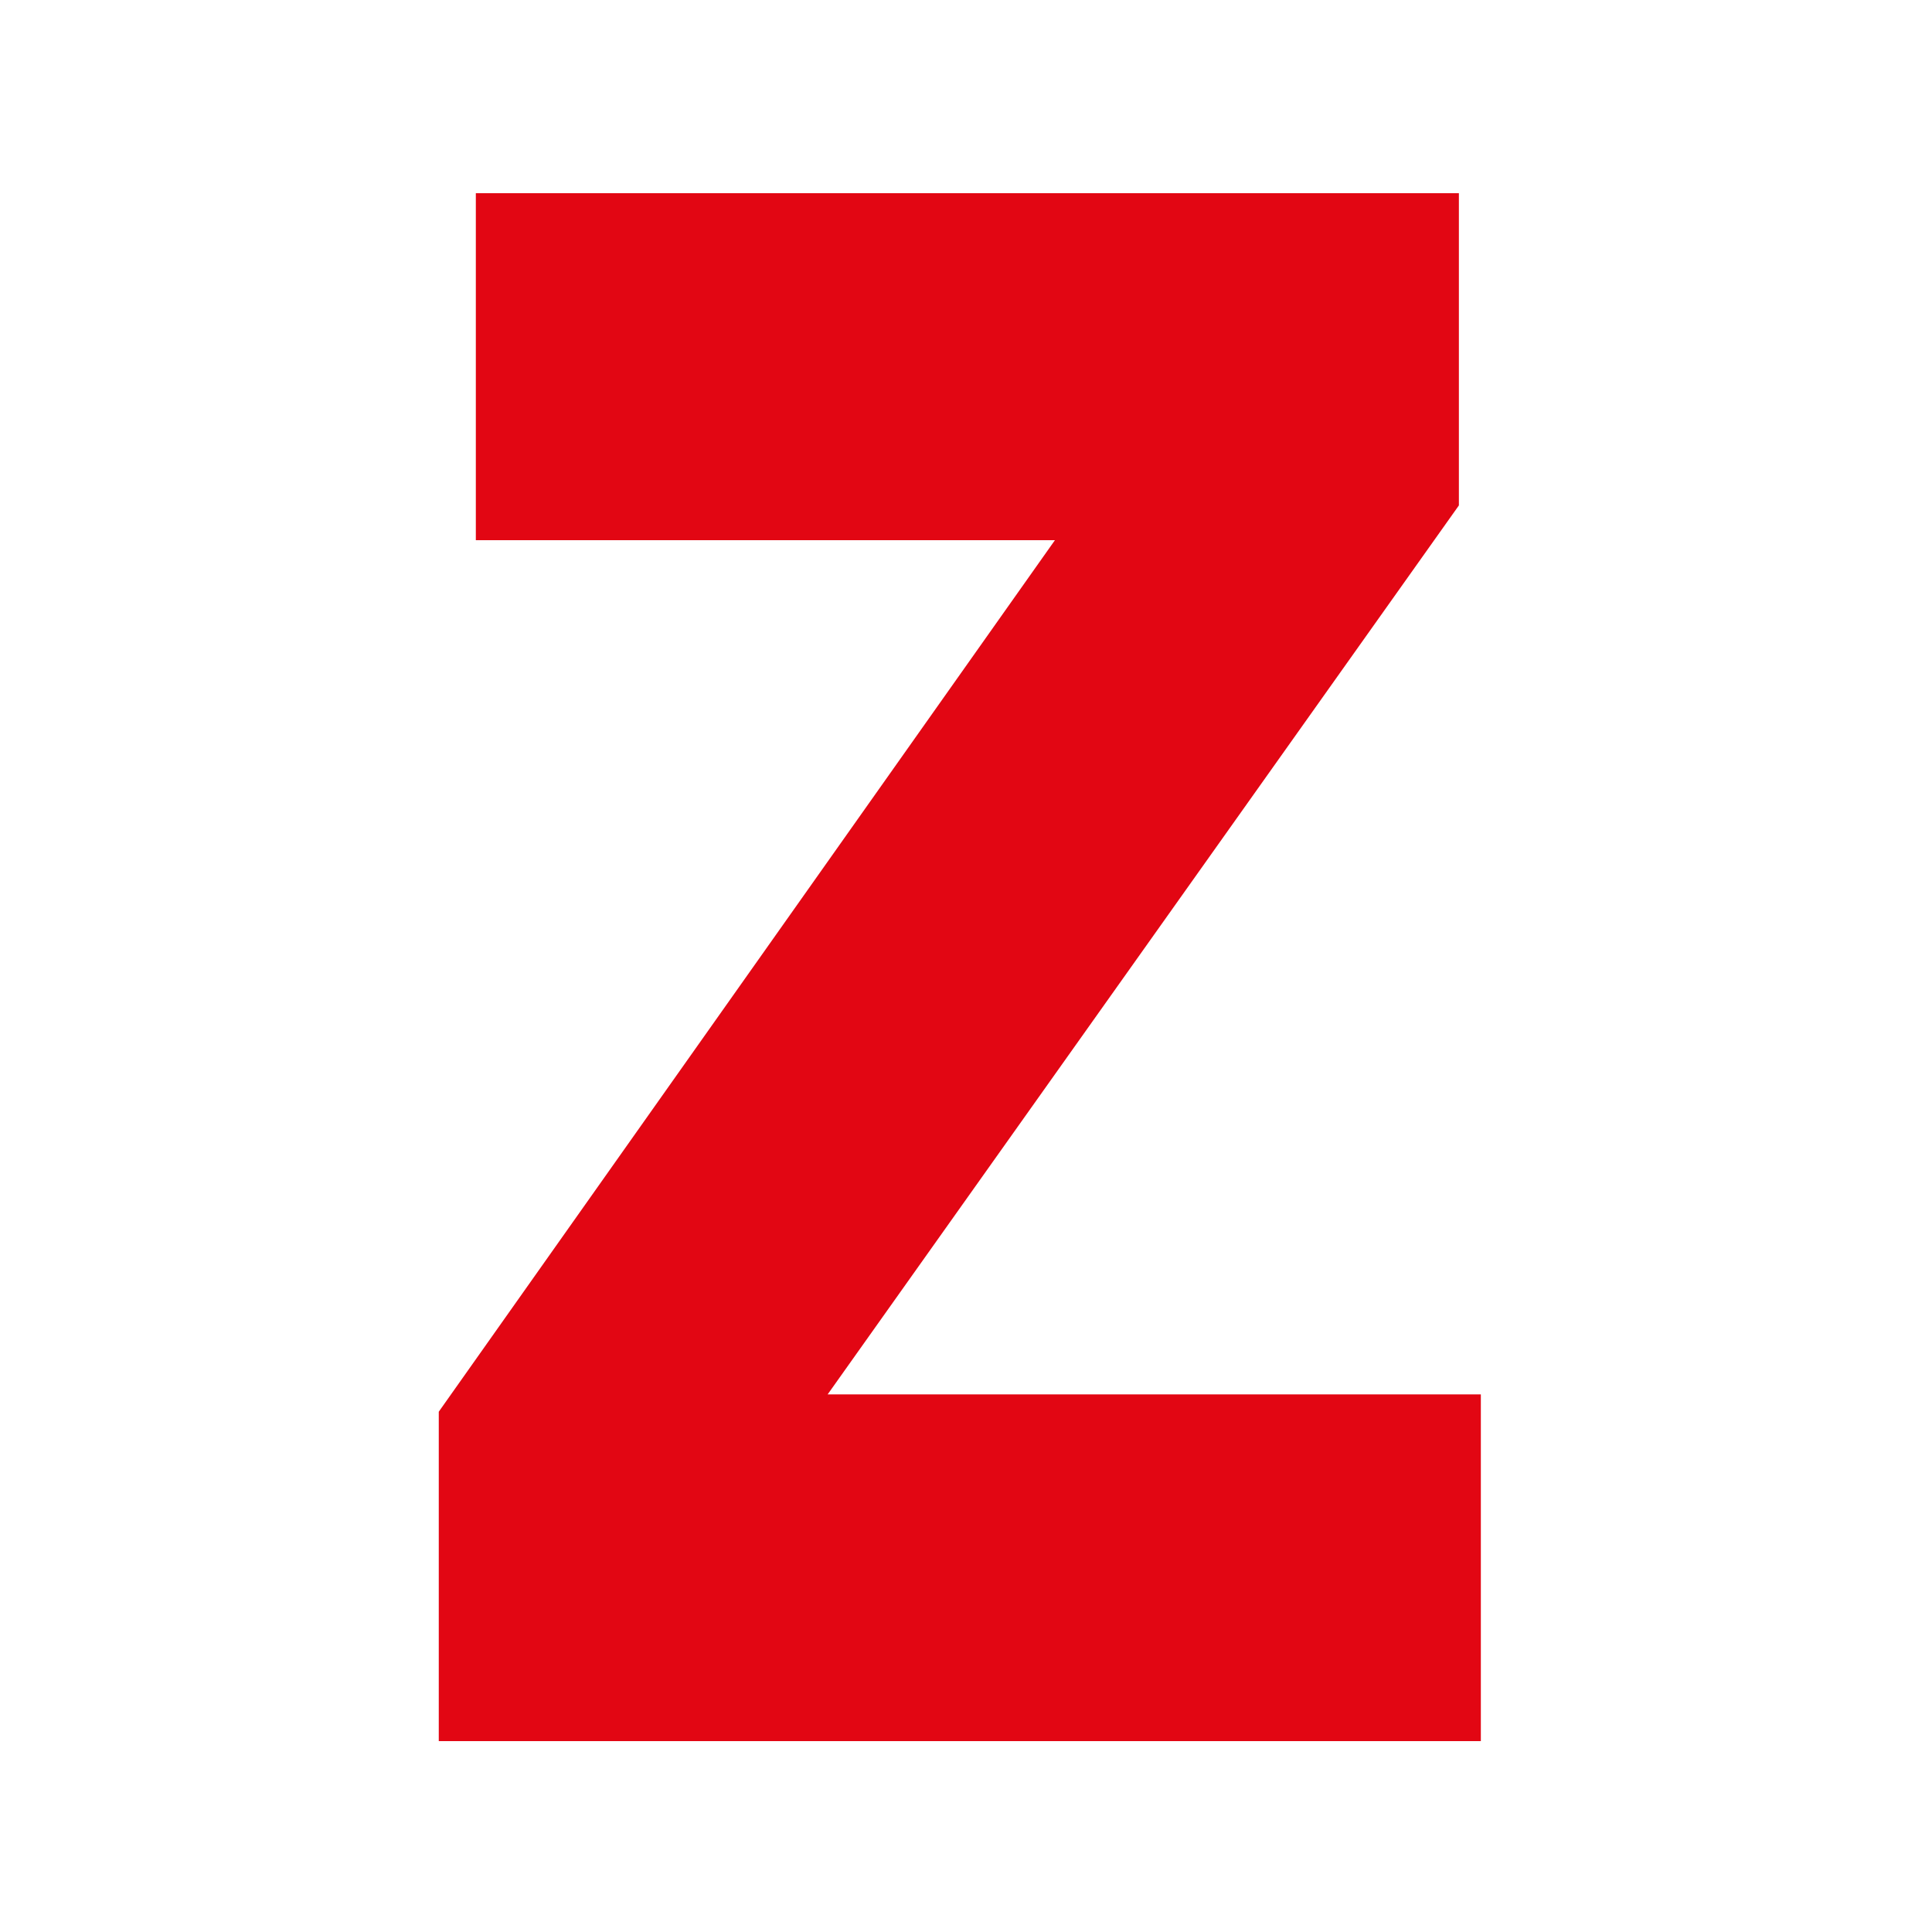 <?xml version="1.0" encoding="UTF-8"?>
<svg xmlns="http://www.w3.org/2000/svg" xmlns:xlink="http://www.w3.org/1999/xlink" width="100px" height="100px" viewBox="0 0 100 100" version="1.1">
  <g id="surface1">
    <path style=" stroke:none;fill-rule:nonzero;fill:rgb(88.627%,2.353%,7.451%);fill-opacity:1;" d="M 22.711 73.07 L 54.602 27.961 L 24.629 27.961 L 24.629 10 L 75.512 10 L 75.512 26.16 L 42.84 72.172 L 76.648 72.172 L 76.648 90.121 L 22.711 90.121 L 22.711 73.059 Z M 22.711 73.07 "></path>
  </g>
</svg>
